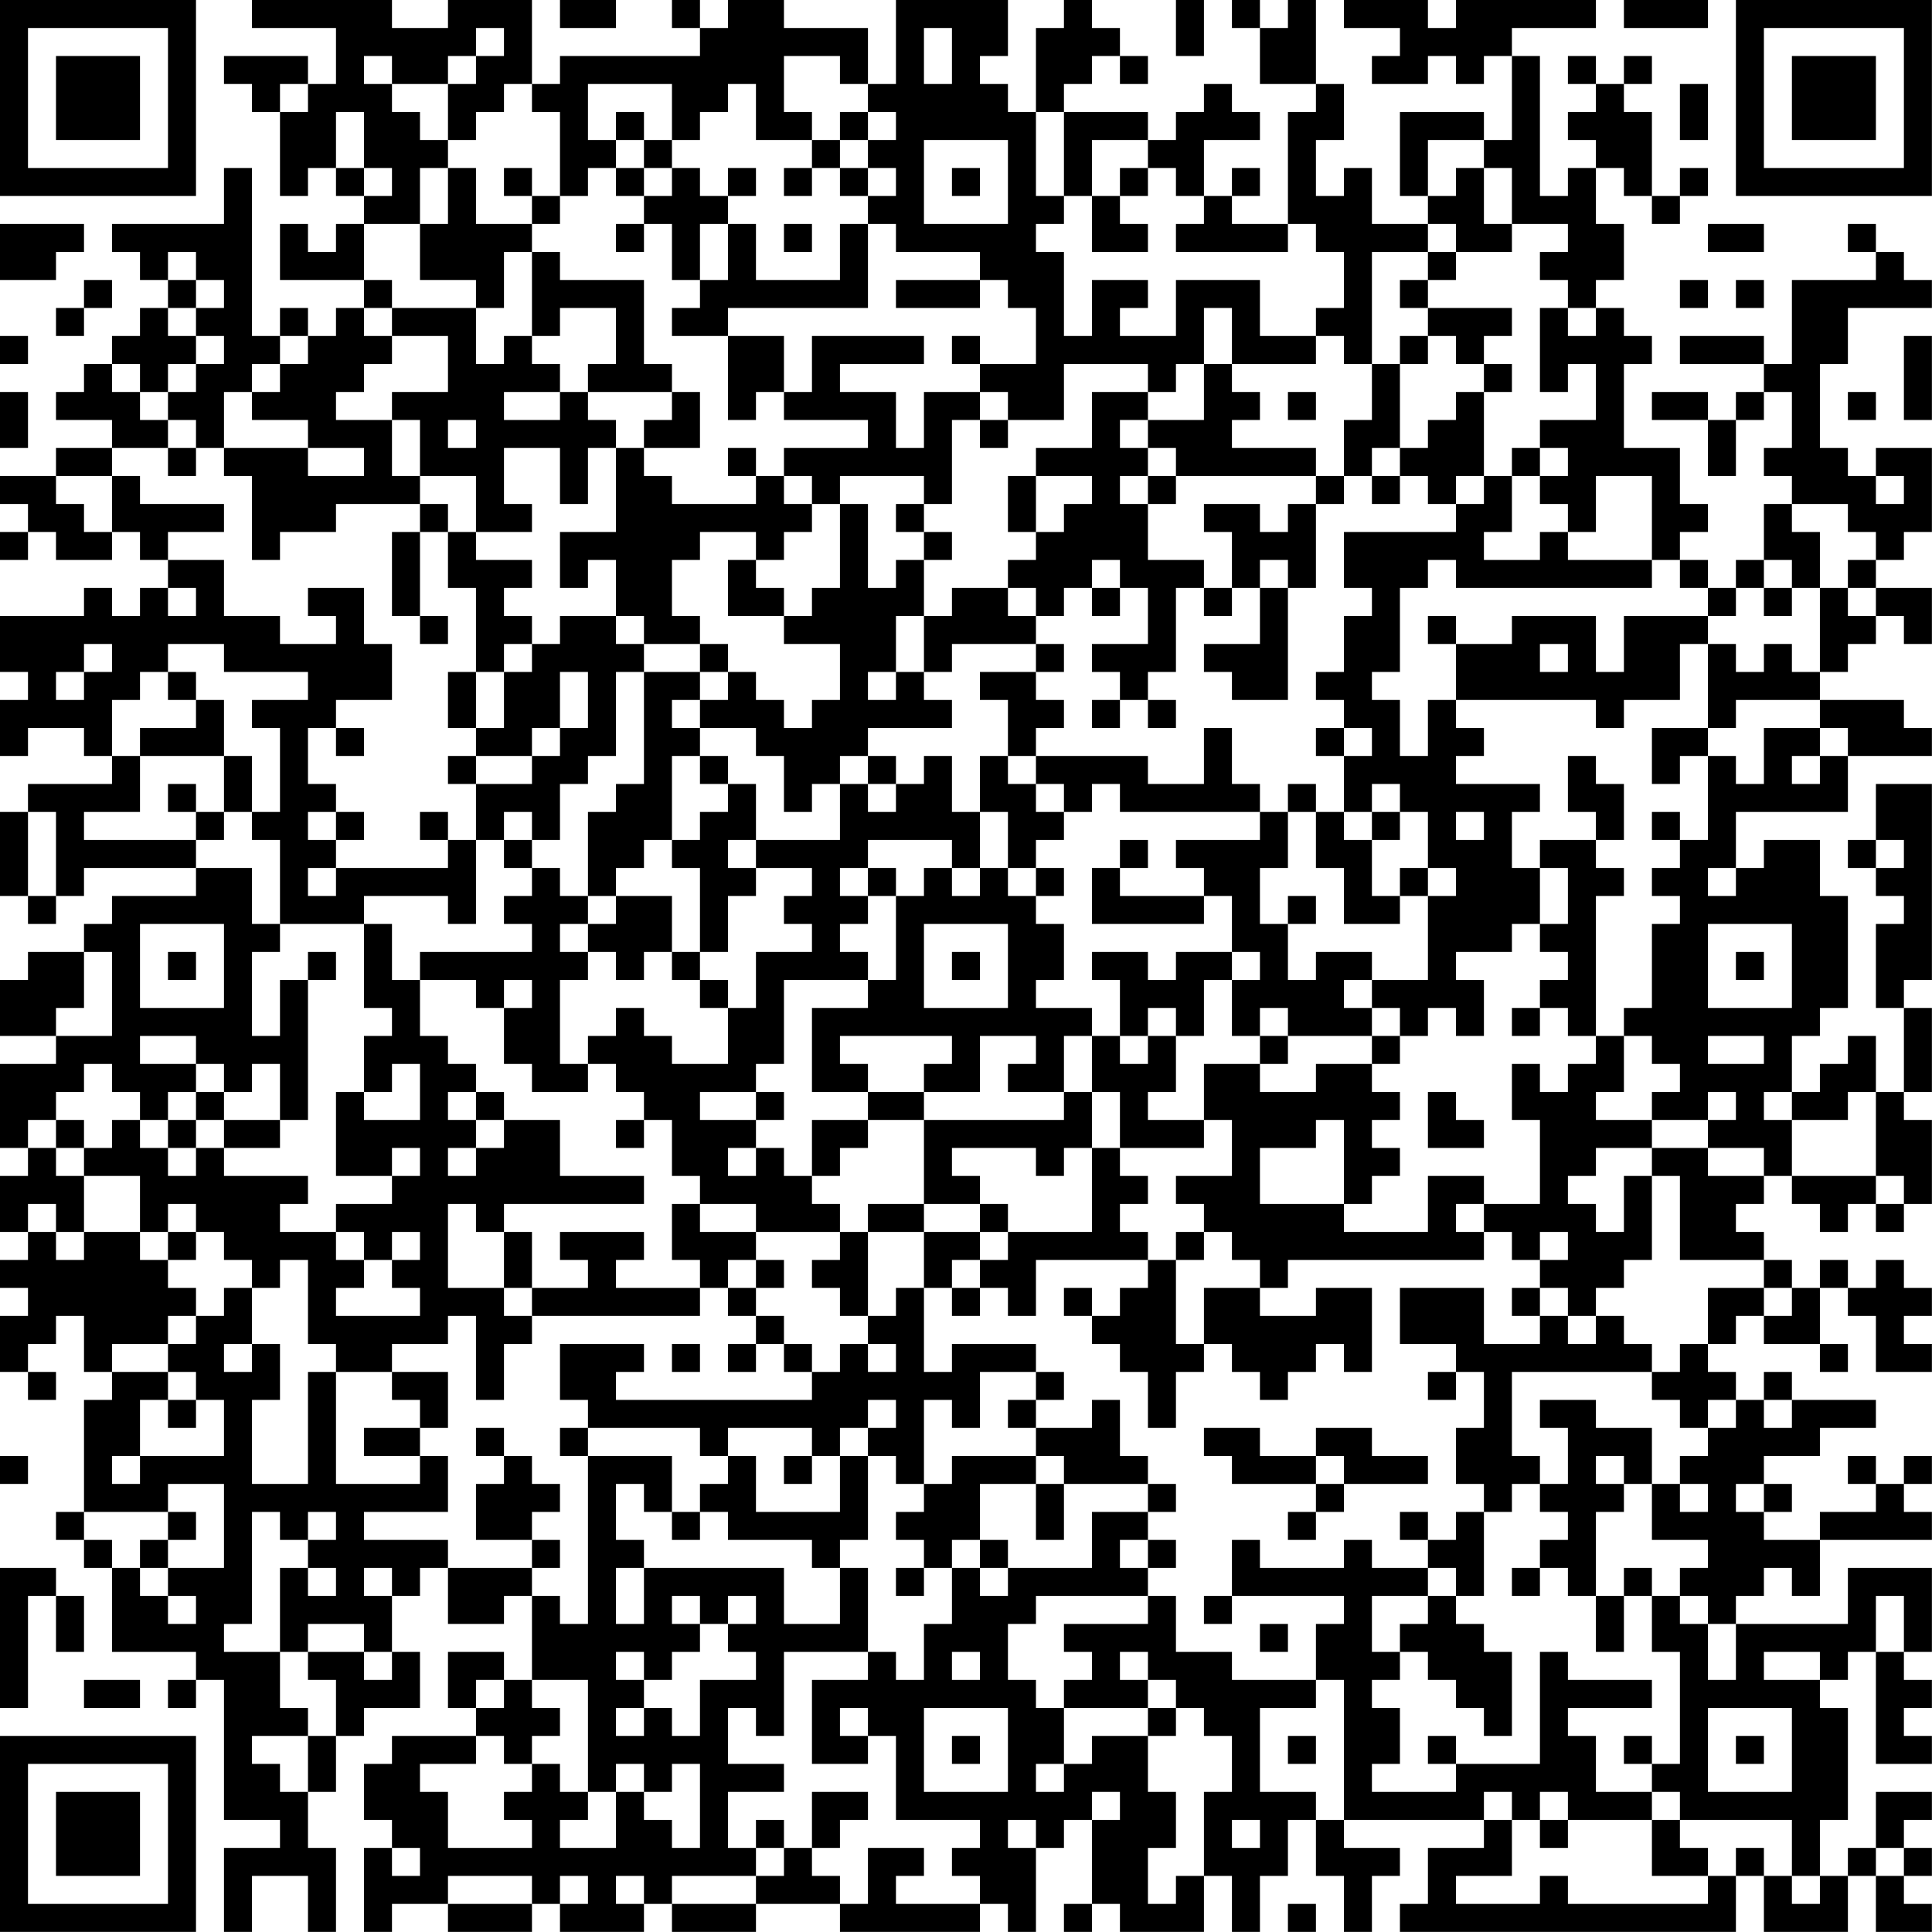 <?xml version="1.0" encoding="UTF-8"?>
<svg xmlns="http://www.w3.org/2000/svg" version="1.1" width="250" height="250" viewBox="0 0 250 250"><rect x="0" y="0" width="250" height="250" fill="#ffffff"/><g transform="scale(3.623)"><g transform="translate(0,0)"><path fill-rule="evenodd" d="M9 0L9 1L12 1L12 3L11 3L11 2L8 2L8 3L9 3L9 4L10 4L10 7L11 7L11 6L12 6L12 7L13 7L13 8L12 8L12 9L11 9L11 8L10 8L10 10L13 10L13 11L12 11L12 12L11 12L11 11L10 11L10 12L9 12L9 6L8 6L8 8L4 8L4 9L5 9L5 10L6 10L6 11L5 11L5 12L4 12L4 13L3 13L3 14L2 14L2 15L4 15L4 16L2 16L2 17L0 17L0 18L1 18L1 19L0 19L0 20L1 20L1 19L2 19L2 20L4 20L4 19L5 19L5 20L6 20L6 21L5 21L5 22L4 22L4 21L3 21L3 22L0 22L0 24L1 24L1 25L0 25L0 27L1 27L1 26L3 26L3 27L4 27L4 28L1 28L1 29L0 29L0 32L1 32L1 33L2 33L2 32L3 32L3 31L7 31L7 32L4 32L4 33L3 33L3 34L1 34L1 35L0 35L0 37L2 37L2 38L0 38L0 41L1 41L1 42L0 42L0 44L1 44L1 45L0 45L0 46L1 46L1 47L0 47L0 49L1 49L1 50L2 50L2 49L1 49L1 48L2 48L2 47L3 47L3 49L4 49L4 50L3 50L3 54L2 54L2 55L3 55L3 56L4 56L4 59L7 59L7 60L6 60L6 61L7 61L7 60L8 60L8 65L10 65L10 66L8 66L8 69L9 69L9 67L11 67L11 69L12 69L12 66L11 66L11 64L12 64L12 62L13 62L13 61L15 61L15 59L14 59L14 57L15 57L15 56L16 56L16 58L18 58L18 57L19 57L19 60L18 60L18 59L16 59L16 61L17 61L17 62L14 62L14 63L13 63L13 65L14 65L14 66L13 66L13 69L14 69L14 68L16 68L16 69L19 69L19 68L20 68L20 69L23 69L23 68L24 68L24 69L27 69L27 68L30 68L30 69L35 69L35 68L36 68L36 69L37 69L37 66L38 66L38 65L39 65L39 68L38 68L38 69L39 69L39 68L40 68L40 69L43 69L43 67L44 67L44 69L45 69L45 67L46 67L46 65L47 65L47 67L48 67L48 69L49 69L49 67L50 67L50 66L48 66L48 65L53 65L53 66L51 66L51 68L50 68L50 69L62 69L62 67L63 67L63 69L66 69L66 67L67 67L67 69L69 69L69 68L68 68L68 67L69 67L69 66L68 66L68 65L69 65L69 64L67 64L67 66L66 66L66 67L65 67L65 65L66 65L66 61L65 61L65 60L66 60L66 59L67 59L67 63L69 63L69 62L68 62L68 61L69 61L69 60L68 60L68 59L69 59L69 56L66 56L66 58L62 58L62 57L63 57L63 56L64 56L64 57L65 57L65 55L69 55L69 54L68 54L68 53L69 53L69 52L68 52L68 53L67 53L67 52L66 52L66 53L67 53L67 54L65 54L65 55L63 55L63 54L64 54L64 53L63 53L63 52L65 52L65 51L67 51L67 50L64 50L64 49L63 49L63 50L62 50L62 49L61 49L61 48L62 48L62 47L63 47L63 48L65 48L65 49L66 49L66 48L65 48L65 46L66 46L66 47L67 47L67 49L69 49L69 48L68 48L68 47L69 47L69 46L68 46L68 45L67 45L67 46L66 46L66 45L65 45L65 46L64 46L64 45L63 45L63 44L62 44L62 43L63 43L63 42L64 42L64 43L65 43L65 44L66 44L66 43L67 43L67 44L68 44L68 43L69 43L69 40L68 40L68 39L69 39L69 36L68 36L68 35L69 35L69 28L67 28L67 30L66 30L66 31L67 31L67 32L68 32L68 33L67 33L67 36L68 36L68 39L67 39L67 37L66 37L66 38L65 38L65 39L64 39L64 37L65 37L65 36L66 36L66 32L65 32L65 30L63 30L63 31L62 31L62 29L66 29L66 27L69 27L69 26L68 26L68 25L65 25L65 24L66 24L66 23L67 23L67 22L68 22L68 23L69 23L69 21L67 21L67 20L68 20L68 19L69 19L69 16L67 16L67 17L66 17L66 16L65 16L65 13L66 13L66 11L69 11L69 10L68 10L68 9L67 9L67 8L66 8L66 9L67 9L67 10L64 10L64 13L63 13L63 12L60 12L60 13L63 13L63 14L62 14L62 15L61 15L61 14L59 14L59 15L61 15L61 17L62 17L62 15L63 15L63 14L64 14L64 16L63 16L63 17L64 17L64 18L63 18L63 20L62 20L62 21L61 21L61 20L60 20L60 19L61 19L61 18L60 18L60 16L58 16L58 13L59 13L59 12L58 12L58 11L57 11L57 10L58 10L58 8L57 8L57 6L58 6L58 7L59 7L59 8L60 8L60 7L61 7L61 6L60 6L60 7L59 7L59 4L58 4L58 3L59 3L59 2L58 2L58 3L57 3L57 2L56 2L56 3L57 3L57 4L56 4L56 5L57 5L57 6L56 6L56 7L55 7L55 2L54 2L54 1L57 1L57 0L52 0L52 1L51 1L51 0L48 0L48 1L50 1L50 2L49 2L49 3L51 3L51 2L52 2L52 3L53 3L53 2L54 2L54 5L53 5L53 4L50 4L50 7L51 7L51 8L49 8L49 6L48 6L48 7L47 7L47 5L48 5L48 3L47 3L47 0L46 0L46 1L45 1L45 0L44 0L44 1L45 1L45 3L47 3L47 4L46 4L46 8L44 8L44 7L45 7L45 6L44 6L44 7L43 7L43 5L45 5L45 4L44 4L44 3L43 3L43 4L42 4L42 5L41 5L41 4L38 4L38 3L39 3L39 2L40 2L40 3L41 3L41 2L40 2L40 1L39 1L39 0L38 0L38 1L37 1L37 4L36 4L36 3L35 3L35 2L36 2L36 0L32 0L32 3L31 3L31 1L28 1L28 0L26 0L26 1L25 1L25 0L24 0L24 1L25 1L25 2L20 2L20 3L19 3L19 0L16 0L16 1L14 1L14 0ZM20 0L20 1L22 1L22 0ZM42 0L42 2L43 2L43 0ZM58 0L58 1L61 1L61 0ZM17 1L17 2L16 2L16 3L14 3L14 2L13 2L13 3L14 3L14 4L15 4L15 5L16 5L16 6L15 6L15 8L13 8L13 10L14 10L14 11L13 11L13 12L14 12L14 13L13 13L13 14L12 14L12 15L14 15L14 17L15 17L15 18L12 18L12 19L10 19L10 20L9 20L9 17L8 17L8 16L11 16L11 17L13 17L13 16L11 16L11 15L9 15L9 14L10 14L10 13L11 13L11 12L10 12L10 13L9 13L9 14L8 14L8 16L7 16L7 15L6 15L6 14L7 14L7 13L8 13L8 12L7 12L7 11L8 11L8 10L7 10L7 9L6 9L6 10L7 10L7 11L6 11L6 12L7 12L7 13L6 13L6 14L5 14L5 13L4 13L4 14L5 14L5 15L6 15L6 16L4 16L4 17L2 17L2 18L3 18L3 19L4 19L4 17L5 17L5 18L8 18L8 19L6 19L6 20L8 20L8 22L10 22L10 23L12 23L12 22L11 22L11 21L13 21L13 23L14 23L14 25L12 25L12 26L11 26L11 28L12 28L12 29L11 29L11 30L12 30L12 31L11 31L11 32L12 32L12 31L16 31L16 30L17 30L17 33L16 33L16 32L13 32L13 33L10 33L10 30L9 30L9 29L10 29L10 26L9 26L9 25L11 25L11 24L8 24L8 23L6 23L6 24L5 24L5 25L4 25L4 27L5 27L5 29L3 29L3 30L7 30L7 31L9 31L9 33L10 33L10 34L9 34L9 37L10 37L10 35L11 35L11 40L10 40L10 38L9 38L9 39L8 39L8 38L7 38L7 37L5 37L5 38L7 38L7 39L6 39L6 40L5 40L5 39L4 39L4 38L3 38L3 39L2 39L2 40L1 40L1 41L2 41L2 42L3 42L3 44L2 44L2 43L1 43L1 44L2 44L2 45L3 45L3 44L5 44L5 45L6 45L6 46L7 46L7 47L6 47L6 48L4 48L4 49L6 49L6 50L5 50L5 52L4 52L4 53L5 53L5 52L8 52L8 50L7 50L7 49L6 49L6 48L7 48L7 47L8 47L8 46L9 46L9 48L8 48L8 49L9 49L9 48L10 48L10 50L9 50L9 53L11 53L11 49L12 49L12 53L15 53L15 52L16 52L16 54L13 54L13 55L16 55L16 56L19 56L19 57L20 57L20 58L21 58L21 52L24 52L24 54L23 54L23 53L22 53L22 55L23 55L23 56L22 56L22 58L23 58L23 56L28 56L28 58L30 58L30 56L31 56L31 59L28 59L28 62L27 62L27 61L26 61L26 63L28 63L28 64L26 64L26 66L27 66L27 67L24 67L24 68L27 68L27 67L28 67L28 66L29 66L29 67L30 67L30 68L31 68L31 66L33 66L33 67L32 67L32 68L35 68L35 67L34 67L34 66L35 66L35 65L32 65L32 62L31 62L31 61L30 61L30 62L31 62L31 63L29 63L29 60L31 60L31 59L32 59L32 60L33 60L33 58L34 58L34 56L35 56L35 57L36 57L36 56L39 56L39 54L41 54L41 55L40 55L40 56L41 56L41 57L37 57L37 58L36 58L36 60L37 60L37 61L38 61L38 63L37 63L37 64L38 64L38 63L39 63L39 62L41 62L41 64L42 64L42 66L41 66L41 68L42 68L42 67L43 67L43 64L44 64L44 62L43 62L43 61L42 61L42 60L41 60L41 59L40 59L40 60L41 60L41 61L38 61L38 60L39 60L39 59L38 59L38 58L41 58L41 57L42 57L42 59L44 59L44 60L47 60L47 61L45 61L45 64L47 64L47 65L48 65L48 60L47 60L47 58L48 58L48 57L44 57L44 55L45 55L45 56L48 56L48 55L49 55L49 56L51 56L51 57L49 57L49 59L50 59L50 60L49 60L49 61L50 61L50 63L49 63L49 64L52 64L52 63L55 63L55 59L56 59L56 60L59 60L59 61L56 61L56 62L57 62L57 64L59 64L59 65L56 65L56 64L55 64L55 65L54 65L54 64L53 64L53 65L54 65L54 67L52 67L52 68L55 68L55 67L56 67L56 68L61 68L61 67L62 67L62 66L63 66L63 67L64 67L64 68L65 68L65 67L64 67L64 65L60 65L60 64L59 64L59 63L60 63L60 59L59 59L59 57L60 57L60 58L61 58L61 60L62 60L62 58L61 58L61 57L60 57L60 56L61 56L61 55L59 55L59 53L60 53L60 54L61 54L61 53L60 53L60 52L61 52L61 51L62 51L62 50L61 50L61 51L60 51L60 50L59 50L59 49L60 49L60 48L61 48L61 46L63 46L63 47L64 47L64 46L63 46L63 45L60 45L60 42L59 42L59 41L61 41L61 42L63 42L63 41L61 41L61 40L62 40L62 39L61 39L61 40L59 40L59 39L60 39L60 38L59 38L59 37L58 37L58 36L59 36L59 33L60 33L60 32L59 32L59 31L60 31L60 30L61 30L61 27L62 27L62 28L63 28L63 26L65 26L65 27L64 27L64 28L65 28L65 27L66 27L66 26L65 26L65 25L62 25L62 26L61 26L61 23L62 23L62 24L63 24L63 23L64 23L64 24L65 24L65 21L66 21L66 22L67 22L67 21L66 21L66 20L67 20L67 19L66 19L66 18L64 18L64 19L65 19L65 21L64 21L64 20L63 20L63 21L62 21L62 22L61 22L61 21L60 21L60 20L59 20L59 17L57 17L57 19L56 19L56 18L55 18L55 17L56 17L56 16L55 16L55 15L57 15L57 13L56 13L56 14L55 14L55 11L56 11L56 12L57 12L57 11L56 11L56 10L55 10L55 9L56 9L56 8L54 8L54 6L53 6L53 5L51 5L51 7L52 7L52 6L53 6L53 8L54 8L54 9L52 9L52 8L51 8L51 9L49 9L49 13L48 13L48 12L47 12L47 11L48 11L48 9L47 9L47 8L46 8L46 9L42 9L42 8L43 8L43 7L42 7L42 6L41 6L41 5L39 5L39 7L38 7L38 4L37 4L37 7L38 7L38 8L37 8L37 9L38 9L38 12L39 12L39 10L41 10L41 11L40 11L40 12L42 12L42 10L45 10L45 12L47 12L47 13L44 13L44 11L43 11L43 13L42 13L42 14L41 14L41 13L38 13L38 15L36 15L36 14L35 14L35 13L37 13L37 11L36 11L36 10L35 10L35 9L32 9L32 8L31 8L31 7L32 7L32 6L31 6L31 5L32 5L32 4L31 4L31 3L30 3L30 2L28 2L28 4L29 4L29 5L27 5L27 3L26 3L26 4L25 4L25 5L24 5L24 3L21 3L21 5L22 5L22 6L21 6L21 7L20 7L20 4L19 4L19 3L18 3L18 4L17 4L17 5L16 5L16 3L17 3L17 2L18 2L18 1ZM33 1L33 3L34 3L34 1ZM10 3L10 4L11 4L11 3ZM60 3L60 5L61 5L61 3ZM12 4L12 6L13 6L13 7L14 7L14 6L13 6L13 4ZM22 4L22 5L23 5L23 6L22 6L22 7L23 7L23 8L22 8L22 9L23 9L23 8L24 8L24 10L25 10L25 11L24 11L24 12L26 12L26 15L27 15L27 14L28 14L28 15L31 15L31 16L28 16L28 17L27 17L27 16L26 16L26 17L27 17L27 18L24 18L24 17L23 17L23 16L25 16L25 14L24 14L24 13L23 13L23 10L20 10L20 9L19 9L19 8L20 8L20 7L19 7L19 6L18 6L18 7L19 7L19 8L17 8L17 6L16 6L16 8L15 8L15 10L17 10L17 11L14 11L14 12L16 12L16 14L14 14L14 15L15 15L15 17L17 17L17 19L16 19L16 18L15 18L15 19L14 19L14 22L15 22L15 23L16 23L16 22L15 22L15 19L16 19L16 21L17 21L17 24L16 24L16 26L17 26L17 27L16 27L16 28L17 28L17 30L18 30L18 31L19 31L19 32L18 32L18 33L19 33L19 34L15 34L15 35L14 35L14 33L13 33L13 36L14 36L14 37L13 37L13 39L12 39L12 42L14 42L14 43L12 43L12 44L10 44L10 43L11 43L11 42L8 42L8 41L10 41L10 40L8 40L8 39L7 39L7 40L6 40L6 41L5 41L5 40L4 40L4 41L3 41L3 40L2 40L2 41L3 41L3 42L5 42L5 44L6 44L6 45L7 45L7 44L8 44L8 45L9 45L9 46L10 46L10 45L11 45L11 48L12 48L12 49L14 49L14 50L15 50L15 51L13 51L13 52L15 52L15 51L16 51L16 49L14 49L14 48L16 48L16 47L17 47L17 50L18 50L18 48L19 48L19 47L25 47L25 46L26 46L26 47L27 47L27 48L26 48L26 49L27 49L27 48L28 48L28 49L29 49L29 50L22 50L22 49L23 49L23 48L20 48L20 50L21 50L21 51L20 51L20 52L21 52L21 51L25 51L25 52L26 52L26 53L25 53L25 54L24 54L24 55L25 55L25 54L26 54L26 55L29 55L29 56L30 56L30 55L31 55L31 52L32 52L32 53L33 53L33 54L32 54L32 55L33 55L33 56L32 56L32 57L33 57L33 56L34 56L34 55L35 55L35 56L36 56L36 55L35 55L35 53L37 53L37 55L38 55L38 53L41 53L41 54L42 54L42 53L41 53L41 52L40 52L40 50L39 50L39 51L37 51L37 50L38 50L38 49L37 49L37 48L34 48L34 49L33 49L33 46L34 46L34 47L35 47L35 46L36 46L36 47L37 47L37 45L41 45L41 46L40 46L40 47L39 47L39 46L38 46L38 47L39 47L39 48L40 48L40 49L41 49L41 51L42 51L42 49L43 49L43 48L44 48L44 49L45 49L45 50L46 50L46 49L47 49L47 48L48 48L48 49L49 49L49 46L47 46L47 47L45 47L45 46L46 46L46 45L53 45L53 44L54 44L54 45L55 45L55 46L54 46L54 47L55 47L55 48L53 48L53 46L50 46L50 48L52 48L52 49L51 49L51 50L52 50L52 49L53 49L53 51L52 51L52 53L53 53L53 54L52 54L52 55L51 55L51 54L50 54L50 55L51 55L51 56L52 56L52 57L51 57L51 58L50 58L50 59L51 59L51 60L52 60L52 61L53 61L53 62L54 62L54 59L53 59L53 58L52 58L52 57L53 57L53 54L54 54L54 53L55 53L55 54L56 54L56 55L55 55L55 56L54 56L54 57L55 57L55 56L56 56L56 57L57 57L57 59L58 59L58 57L59 57L59 56L58 56L58 57L57 57L57 54L58 54L58 53L59 53L59 51L57 51L57 50L55 50L55 51L56 51L56 53L55 53L55 52L54 52L54 49L59 49L59 48L58 48L58 47L57 47L57 46L58 46L58 45L59 45L59 42L58 42L58 44L57 44L57 43L56 43L56 42L57 42L57 41L59 41L59 40L57 40L57 39L58 39L58 37L57 37L57 32L58 32L58 31L57 31L57 30L58 30L58 28L57 28L57 27L56 27L56 29L57 29L57 30L55 30L55 31L54 31L54 29L55 29L55 28L52 28L52 27L53 27L53 26L52 26L52 25L57 25L57 26L58 26L58 25L60 25L60 23L61 23L61 22L58 22L58 24L57 24L57 22L54 22L54 23L52 23L52 22L51 22L51 23L52 23L52 25L51 25L51 27L50 27L50 25L49 25L49 24L50 24L50 21L51 21L51 20L52 20L52 21L59 21L59 20L56 20L56 19L55 19L55 20L53 20L53 19L54 19L54 17L55 17L55 16L54 16L54 17L53 17L53 14L54 14L54 13L53 13L53 12L54 12L54 11L51 11L51 10L52 10L52 9L51 9L51 10L50 10L50 11L51 11L51 12L50 12L50 13L49 13L49 15L48 15L48 17L47 17L47 16L44 16L44 15L45 15L45 14L44 14L44 13L43 13L43 15L41 15L41 14L39 14L39 16L37 16L37 17L36 17L36 19L37 19L37 20L36 20L36 21L34 21L34 22L33 22L33 20L34 20L34 19L33 19L33 18L34 18L34 15L35 15L35 16L36 16L36 15L35 15L35 14L33 14L33 16L32 16L32 14L30 14L30 13L33 13L33 12L29 12L29 14L28 14L28 12L26 12L26 11L31 11L31 8L30 8L30 10L27 10L27 8L26 8L26 7L27 7L27 6L26 6L26 7L25 7L25 6L24 6L24 5L23 5L23 4ZM30 4L30 5L29 5L29 6L28 6L28 7L29 7L29 6L30 6L30 7L31 7L31 6L30 6L30 5L31 5L31 4ZM33 5L33 8L36 8L36 5ZM23 6L23 7L24 7L24 6ZM34 6L34 7L35 7L35 6ZM40 6L40 7L39 7L39 9L41 9L41 8L40 8L40 7L41 7L41 6ZM0 8L0 10L2 10L2 9L3 9L3 8ZM25 8L25 10L26 10L26 8ZM28 8L28 9L29 9L29 8ZM61 8L61 9L63 9L63 8ZM18 9L18 11L17 11L17 13L18 13L18 12L19 12L19 13L20 13L20 14L18 14L18 15L20 15L20 14L21 14L21 15L22 15L22 16L21 16L21 18L20 18L20 16L18 16L18 18L19 18L19 19L17 19L17 20L19 20L19 21L18 21L18 22L19 22L19 23L18 23L18 24L17 24L17 26L18 26L18 24L19 24L19 23L20 23L20 22L22 22L22 23L23 23L23 24L22 24L22 27L21 27L21 28L20 28L20 30L19 30L19 29L18 29L18 30L19 30L19 31L20 31L20 32L21 32L21 33L20 33L20 34L21 34L21 35L20 35L20 38L21 38L21 39L19 39L19 38L18 38L18 36L19 36L19 35L18 35L18 36L17 36L17 35L15 35L15 37L16 37L16 38L17 38L17 39L16 39L16 40L17 40L17 41L16 41L16 42L17 42L17 41L18 41L18 40L20 40L20 42L23 42L23 43L18 43L18 44L17 44L17 43L16 43L16 46L18 46L18 47L19 47L19 46L21 46L21 45L20 45L20 44L23 44L23 45L22 45L22 46L25 46L25 45L24 45L24 43L25 43L25 44L27 44L27 45L26 45L26 46L27 46L27 47L28 47L28 48L29 48L29 49L30 49L30 48L31 48L31 49L32 49L32 48L31 48L31 47L32 47L32 46L33 46L33 44L35 44L35 45L34 45L34 46L35 46L35 45L36 45L36 44L39 44L39 41L40 41L40 42L41 42L41 43L40 43L40 44L41 44L41 45L42 45L42 48L43 48L43 46L45 46L45 45L44 45L44 44L43 44L43 43L42 43L42 42L44 42L44 40L43 40L43 38L45 38L45 39L47 39L47 38L49 38L49 39L50 39L50 40L49 40L49 41L50 41L50 42L49 42L49 43L48 43L48 40L47 40L47 41L45 41L45 43L48 43L48 44L51 44L51 42L53 42L53 43L52 43L52 44L53 44L53 43L55 43L55 40L54 40L54 38L55 38L55 39L56 39L56 38L57 38L57 37L56 37L56 36L55 36L55 35L56 35L56 34L55 34L55 33L56 33L56 31L55 31L55 33L54 33L54 34L52 34L52 35L53 35L53 37L52 37L52 36L51 36L51 37L50 37L50 36L49 36L49 35L51 35L51 32L52 32L52 31L51 31L51 29L50 29L50 28L49 28L49 29L48 29L48 27L49 27L49 26L48 26L48 25L47 25L47 24L48 24L48 22L49 22L49 21L48 21L48 19L52 19L52 18L53 18L53 17L52 17L52 18L51 18L51 17L50 17L50 16L51 16L51 15L52 15L52 14L53 14L53 13L52 13L52 12L51 12L51 13L50 13L50 16L49 16L49 17L48 17L48 18L47 18L47 17L42 17L42 16L41 16L41 15L40 15L40 16L41 16L41 17L40 17L40 18L41 18L41 20L43 20L43 21L42 21L42 24L41 24L41 25L40 25L40 24L39 24L39 23L41 23L41 21L40 21L40 20L39 20L39 21L38 21L38 22L37 22L37 21L36 21L36 22L37 22L37 23L34 23L34 24L33 24L33 22L32 22L32 24L31 24L31 25L32 25L32 24L33 24L33 25L34 25L34 26L31 26L31 27L30 27L30 28L29 28L29 29L28 29L28 27L27 27L27 26L25 26L25 25L26 25L26 24L27 24L27 25L28 25L28 26L29 26L29 25L30 25L30 23L28 23L28 22L29 22L29 21L30 21L30 18L31 18L31 21L32 21L32 20L33 20L33 19L32 19L32 18L33 18L33 17L30 17L30 18L29 18L29 17L28 17L28 18L29 18L29 19L28 19L28 20L27 20L27 19L25 19L25 20L24 20L24 22L25 22L25 23L23 23L23 22L22 22L22 20L21 20L21 21L20 21L20 19L22 19L22 16L23 16L23 15L24 15L24 14L21 14L21 13L22 13L22 11L20 11L20 12L19 12L19 9ZM3 10L3 11L2 11L2 12L3 12L3 11L4 11L4 10ZM32 10L32 11L35 11L35 10ZM60 10L60 11L61 11L61 10ZM62 10L62 11L63 11L63 10ZM0 12L0 13L1 13L1 12ZM34 12L34 13L35 13L35 12ZM68 12L68 15L69 15L69 12ZM0 14L0 16L1 16L1 14ZM46 14L46 15L47 15L47 14ZM66 14L66 15L67 15L67 14ZM16 15L16 16L17 16L17 15ZM6 16L6 17L7 17L7 16ZM37 17L37 19L38 19L38 18L39 18L39 17ZM41 17L41 18L42 18L42 17ZM49 17L49 18L50 18L50 17ZM67 17L67 18L68 18L68 17ZM43 18L43 19L44 19L44 21L43 21L43 22L44 22L44 21L45 21L45 23L43 23L43 24L44 24L44 25L46 25L46 21L47 21L47 18L46 18L46 19L45 19L45 18ZM26 20L26 22L28 22L28 21L27 21L27 20ZM45 20L45 21L46 21L46 20ZM6 21L6 22L7 22L7 21ZM39 21L39 22L40 22L40 21ZM63 21L63 22L64 22L64 21ZM3 23L3 24L2 24L2 25L3 25L3 24L4 24L4 23ZM25 23L25 24L23 24L23 28L22 28L22 29L21 29L21 32L22 32L22 33L21 33L21 34L22 34L22 35L23 35L23 34L24 34L24 35L25 35L25 36L26 36L26 38L24 38L24 37L23 37L23 36L22 36L22 37L21 37L21 38L22 38L22 39L23 39L23 40L22 40L22 41L23 41L23 40L24 40L24 42L25 42L25 43L27 43L27 44L30 44L30 45L29 45L29 46L30 46L30 47L31 47L31 44L33 44L33 43L35 43L35 44L36 44L36 43L35 43L35 42L34 42L34 41L37 41L37 42L38 42L38 41L39 41L39 39L40 39L40 41L43 41L43 40L41 40L41 39L42 39L42 37L43 37L43 35L44 35L44 37L45 37L45 38L46 38L46 37L49 37L49 38L50 38L50 37L49 37L49 36L48 36L48 35L49 35L49 34L47 34L47 35L46 35L46 33L47 33L47 32L46 32L46 33L45 33L45 31L46 31L46 29L47 29L47 31L48 31L48 33L50 33L50 32L51 32L51 31L50 31L50 32L49 32L49 30L50 30L50 29L49 29L49 30L48 30L48 29L47 29L47 28L46 28L46 29L45 29L45 28L44 28L44 26L43 26L43 28L41 28L41 27L37 27L37 26L38 26L38 25L37 25L37 24L38 24L38 23L37 23L37 24L35 24L35 25L36 25L36 27L35 27L35 29L34 29L34 27L33 27L33 28L32 28L32 27L31 27L31 28L30 28L30 30L27 30L27 28L26 28L26 27L25 27L25 26L24 26L24 25L25 25L25 24L26 24L26 23ZM55 23L55 24L56 24L56 23ZM6 24L6 25L7 25L7 26L5 26L5 27L8 27L8 29L7 29L7 28L6 28L6 29L7 29L7 30L8 30L8 29L9 29L9 27L8 27L8 25L7 25L7 24ZM20 24L20 26L19 26L19 27L17 27L17 28L19 28L19 27L20 27L20 26L21 26L21 24ZM39 25L39 26L40 26L40 25ZM41 25L41 26L42 26L42 25ZM12 26L12 27L13 27L13 26ZM47 26L47 27L48 27L48 26ZM59 26L59 28L60 28L60 27L61 27L61 26ZM24 27L24 30L23 30L23 31L22 31L22 32L24 32L24 34L25 34L25 35L26 35L26 36L27 36L27 34L29 34L29 33L28 33L28 32L29 32L29 31L27 31L27 30L26 30L26 31L27 31L27 32L26 32L26 34L25 34L25 31L24 31L24 30L25 30L25 29L26 29L26 28L25 28L25 27ZM36 27L36 28L37 28L37 29L38 29L38 30L37 30L37 31L36 31L36 29L35 29L35 31L34 31L34 30L31 30L31 31L30 31L30 32L31 32L31 33L30 33L30 34L31 34L31 35L28 35L28 38L27 38L27 39L25 39L25 40L27 40L27 41L26 41L26 42L27 42L27 41L28 41L28 42L29 42L29 43L30 43L30 44L31 44L31 43L33 43L33 40L38 40L38 39L39 39L39 37L40 37L40 38L41 38L41 37L42 37L42 36L41 36L41 37L40 37L40 35L39 35L39 34L41 34L41 35L42 35L42 34L44 34L44 35L45 35L45 34L44 34L44 32L43 32L43 31L42 31L42 30L45 30L45 29L40 29L40 28L39 28L39 29L38 29L38 28L37 28L37 27ZM31 28L31 29L32 29L32 28ZM1 29L1 32L2 32L2 29ZM12 29L12 30L13 30L13 29ZM15 29L15 30L16 30L16 29ZM52 29L52 30L53 30L53 29ZM59 29L59 30L60 30L60 29ZM40 30L40 31L39 31L39 33L43 33L43 32L40 32L40 31L41 31L41 30ZM67 30L67 31L68 31L68 30ZM31 31L31 32L32 32L32 35L31 35L31 36L29 36L29 39L31 39L31 40L29 40L29 42L30 42L30 41L31 41L31 40L33 40L33 39L35 39L35 37L37 37L37 38L36 38L36 39L38 39L38 37L39 37L39 36L37 36L37 35L38 35L38 33L37 33L37 32L38 32L38 31L37 31L37 32L36 32L36 31L35 31L35 32L34 32L34 31L33 31L33 32L32 32L32 31ZM61 31L61 32L62 32L62 31ZM5 33L5 36L8 36L8 33ZM33 33L33 36L36 36L36 33ZM61 33L61 36L64 36L64 33ZM3 34L3 36L2 36L2 37L4 37L4 34ZM6 34L6 35L7 35L7 34ZM11 34L11 35L12 35L12 34ZM34 34L34 35L35 35L35 34ZM62 34L62 35L63 35L63 34ZM45 36L45 37L46 37L46 36ZM54 36L54 37L55 37L55 36ZM30 37L30 38L31 38L31 39L33 39L33 38L34 38L34 37ZM61 37L61 38L63 38L63 37ZM14 38L14 39L13 39L13 40L15 40L15 38ZM17 39L17 40L18 40L18 39ZM27 39L27 40L28 40L28 39ZM51 39L51 41L53 41L53 40L52 40L52 39ZM63 39L63 40L64 40L64 42L67 42L67 43L68 43L68 42L67 42L67 39L66 39L66 40L64 40L64 39ZM7 40L7 41L6 41L6 42L7 42L7 41L8 41L8 40ZM14 41L14 42L15 42L15 41ZM6 43L6 44L7 44L7 43ZM12 44L12 45L13 45L13 46L12 46L12 47L15 47L15 46L14 46L14 45L15 45L15 44L14 44L14 45L13 45L13 44ZM18 44L18 46L19 46L19 44ZM42 44L42 45L43 45L43 44ZM55 44L55 45L56 45L56 44ZM27 45L27 46L28 46L28 45ZM55 46L55 47L56 47L56 48L57 48L57 47L56 47L56 46ZM24 48L24 49L25 49L25 48ZM35 49L35 51L34 51L34 50L33 50L33 53L34 53L34 52L37 52L37 53L38 53L38 52L37 52L37 51L36 51L36 50L37 50L37 49ZM6 50L6 51L7 51L7 50ZM31 50L31 51L30 51L30 52L29 52L29 51L26 51L26 52L27 52L27 54L30 54L30 52L31 52L31 51L32 51L32 50ZM63 50L63 51L64 51L64 50ZM17 51L17 52L18 52L18 53L17 53L17 55L19 55L19 56L20 56L20 55L19 55L19 54L20 54L20 53L19 53L19 52L18 52L18 51ZM43 51L43 52L44 52L44 53L47 53L47 54L46 54L46 55L47 55L47 54L48 54L48 53L51 53L51 52L49 52L49 51L47 51L47 52L45 52L45 51ZM0 52L0 53L1 53L1 52ZM28 52L28 53L29 53L29 52ZM47 52L47 53L48 53L48 52ZM57 52L57 53L58 53L58 52ZM6 53L6 54L3 54L3 55L4 55L4 56L5 56L5 57L6 57L6 58L7 58L7 57L6 57L6 56L8 56L8 53ZM62 53L62 54L63 54L63 53ZM6 54L6 55L5 55L5 56L6 56L6 55L7 55L7 54ZM9 54L9 58L8 58L8 59L10 59L10 61L11 61L11 62L9 62L9 63L10 63L10 64L11 64L11 62L12 62L12 60L11 60L11 59L13 59L13 60L14 60L14 59L13 59L13 58L11 58L11 59L10 59L10 56L11 56L11 57L12 57L12 56L11 56L11 55L12 55L12 54L11 54L11 55L10 55L10 54ZM41 55L41 56L42 56L42 55ZM0 56L0 61L1 61L1 57L2 57L2 59L3 59L3 57L2 57L2 56ZM13 56L13 57L14 57L14 56ZM24 57L24 58L25 58L25 59L24 59L24 60L23 60L23 59L22 59L22 60L23 60L23 61L22 61L22 62L23 62L23 61L24 61L24 62L25 62L25 60L27 60L27 59L26 59L26 58L27 58L27 57L26 57L26 58L25 58L25 57ZM43 57L43 58L44 58L44 57ZM67 57L67 59L68 59L68 57ZM45 58L45 59L46 59L46 58ZM34 59L34 60L35 60L35 59ZM63 59L63 60L65 60L65 59ZM3 60L3 61L5 61L5 60ZM17 60L17 61L18 61L18 60ZM19 60L19 61L20 61L20 62L19 62L19 63L18 63L18 62L17 62L17 63L15 63L15 64L16 64L16 66L19 66L19 65L18 65L18 64L19 64L19 63L20 63L20 64L21 64L21 65L20 65L20 66L22 66L22 64L23 64L23 65L24 65L24 66L25 66L25 63L24 63L24 64L23 64L23 63L22 63L22 64L21 64L21 60ZM33 61L33 64L36 64L36 61ZM41 61L41 62L42 62L42 61ZM61 61L61 64L64 64L64 61ZM34 62L34 63L35 63L35 62ZM46 62L46 63L47 63L47 62ZM51 62L51 63L52 63L52 62ZM58 62L58 63L59 63L59 62ZM62 62L62 63L63 63L63 62ZM29 64L29 66L30 66L30 65L31 65L31 64ZM39 64L39 65L40 65L40 64ZM27 65L27 66L28 66L28 65ZM36 65L36 66L37 66L37 65ZM44 65L44 66L45 66L45 65ZM55 65L55 66L56 66L56 65ZM59 65L59 67L61 67L61 66L60 66L60 65ZM14 66L14 67L15 67L15 66ZM67 66L67 67L68 67L68 66ZM16 67L16 68L19 68L19 67ZM20 67L20 68L21 68L21 67ZM22 67L22 68L23 68L23 67ZM46 68L46 69L47 69L47 68ZM0 0L0 7L7 7L7 0ZM1 1L1 6L6 6L6 1ZM2 2L2 5L5 5L5 2ZM62 0L62 7L69 7L69 0ZM63 1L63 6L68 6L68 1ZM64 2L64 5L67 5L67 2ZM0 62L0 69L7 69L7 62ZM1 63L1 68L6 68L6 63ZM2 64L2 67L5 67L5 64Z" fill="#000000"/></g></g></svg>
